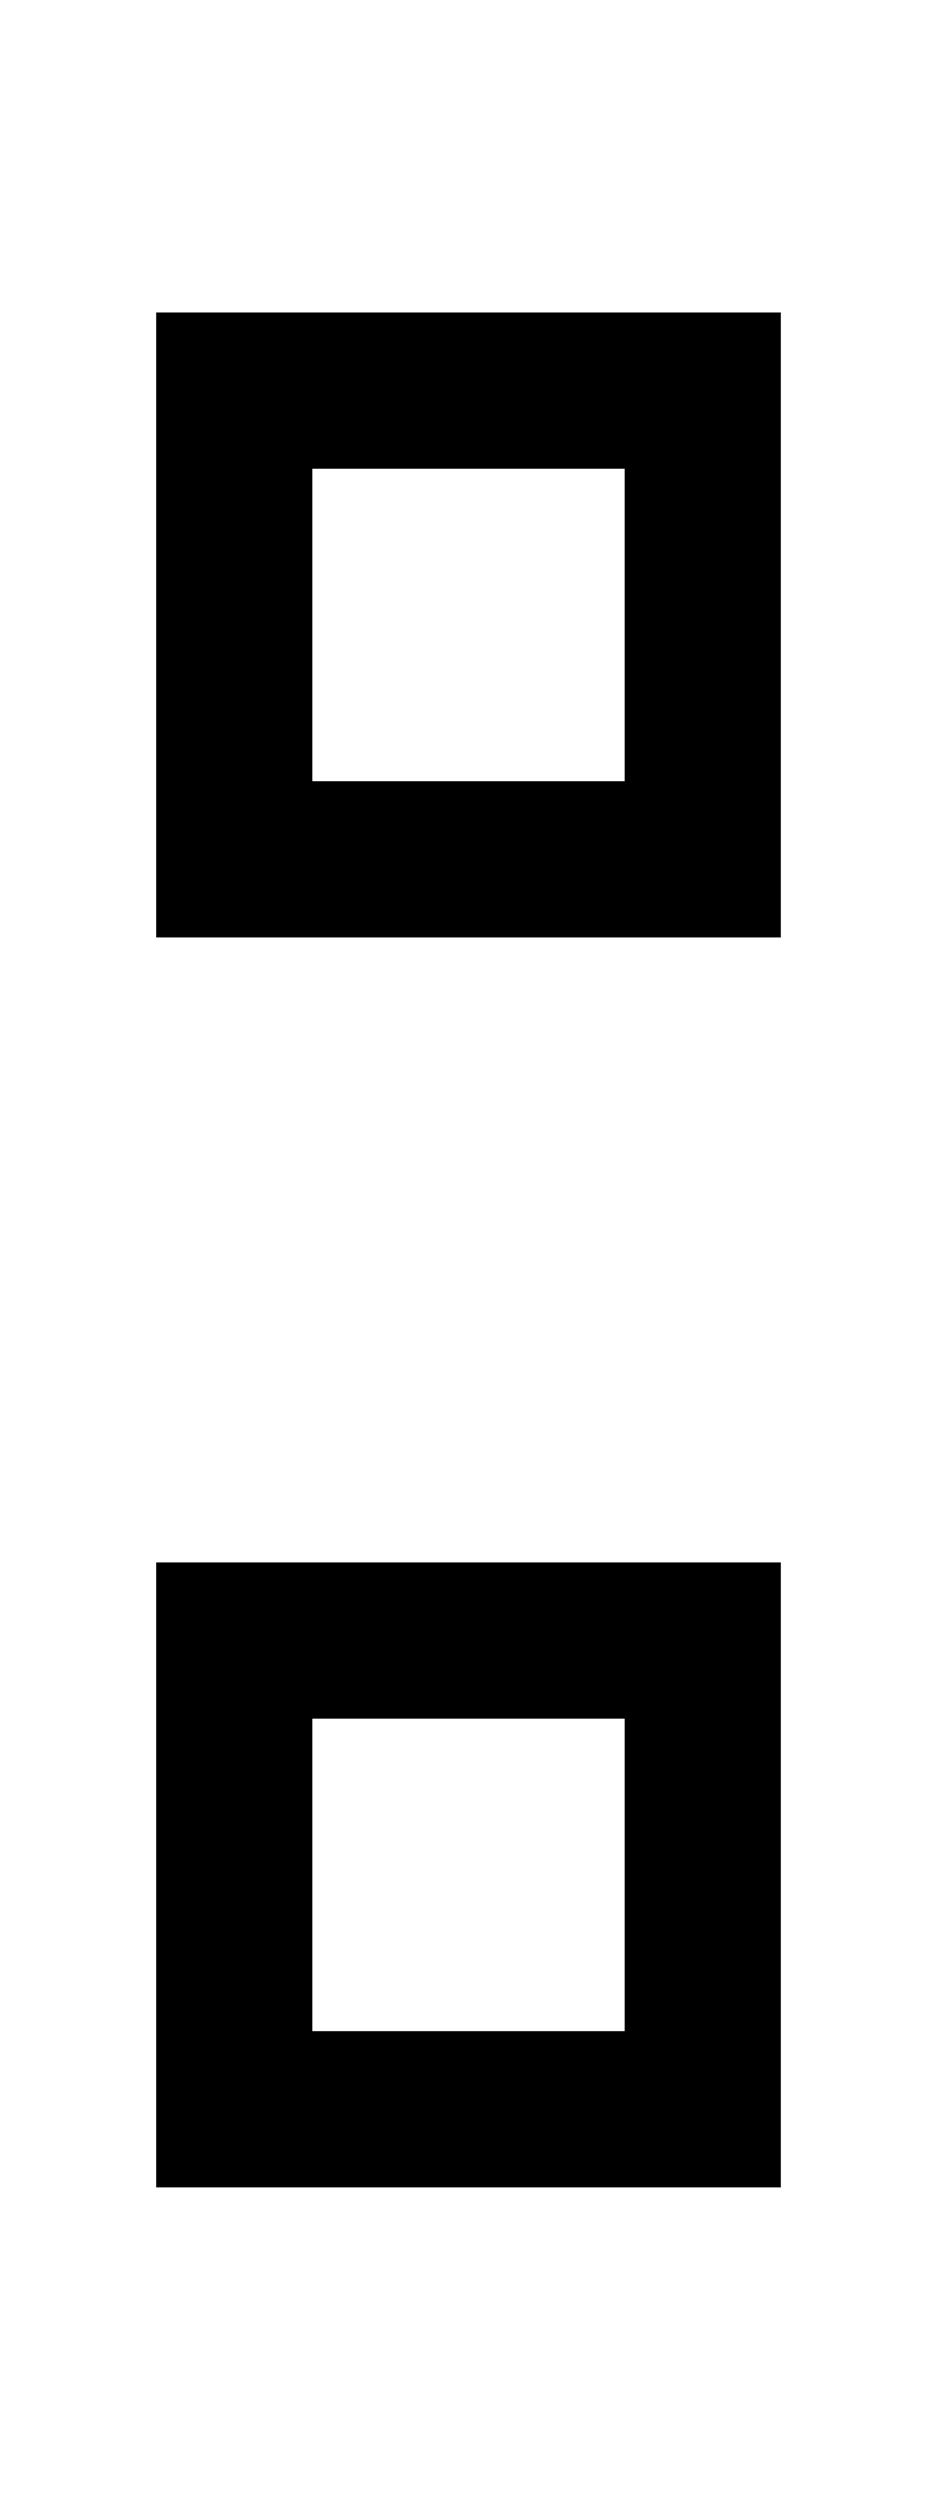 <svg xmlns="http://www.w3.org/2000/svg" viewBox="0 0 192 512"><!--! Font Awesome Pro 6.5.0 by @fontawesome - https://fontawesome.com License - https://fontawesome.com/license (Commercial License) Copyright 2023 Fonticons, Inc. --><path d="M64 96v64h64V96H64zM32 64H64h64 32V96v64 32H128 64 32V160 96 64zM64 352v64h64V352H64zM32 320H64h64 32v32 64 32H128 64 32V416 352 320z"/></svg>